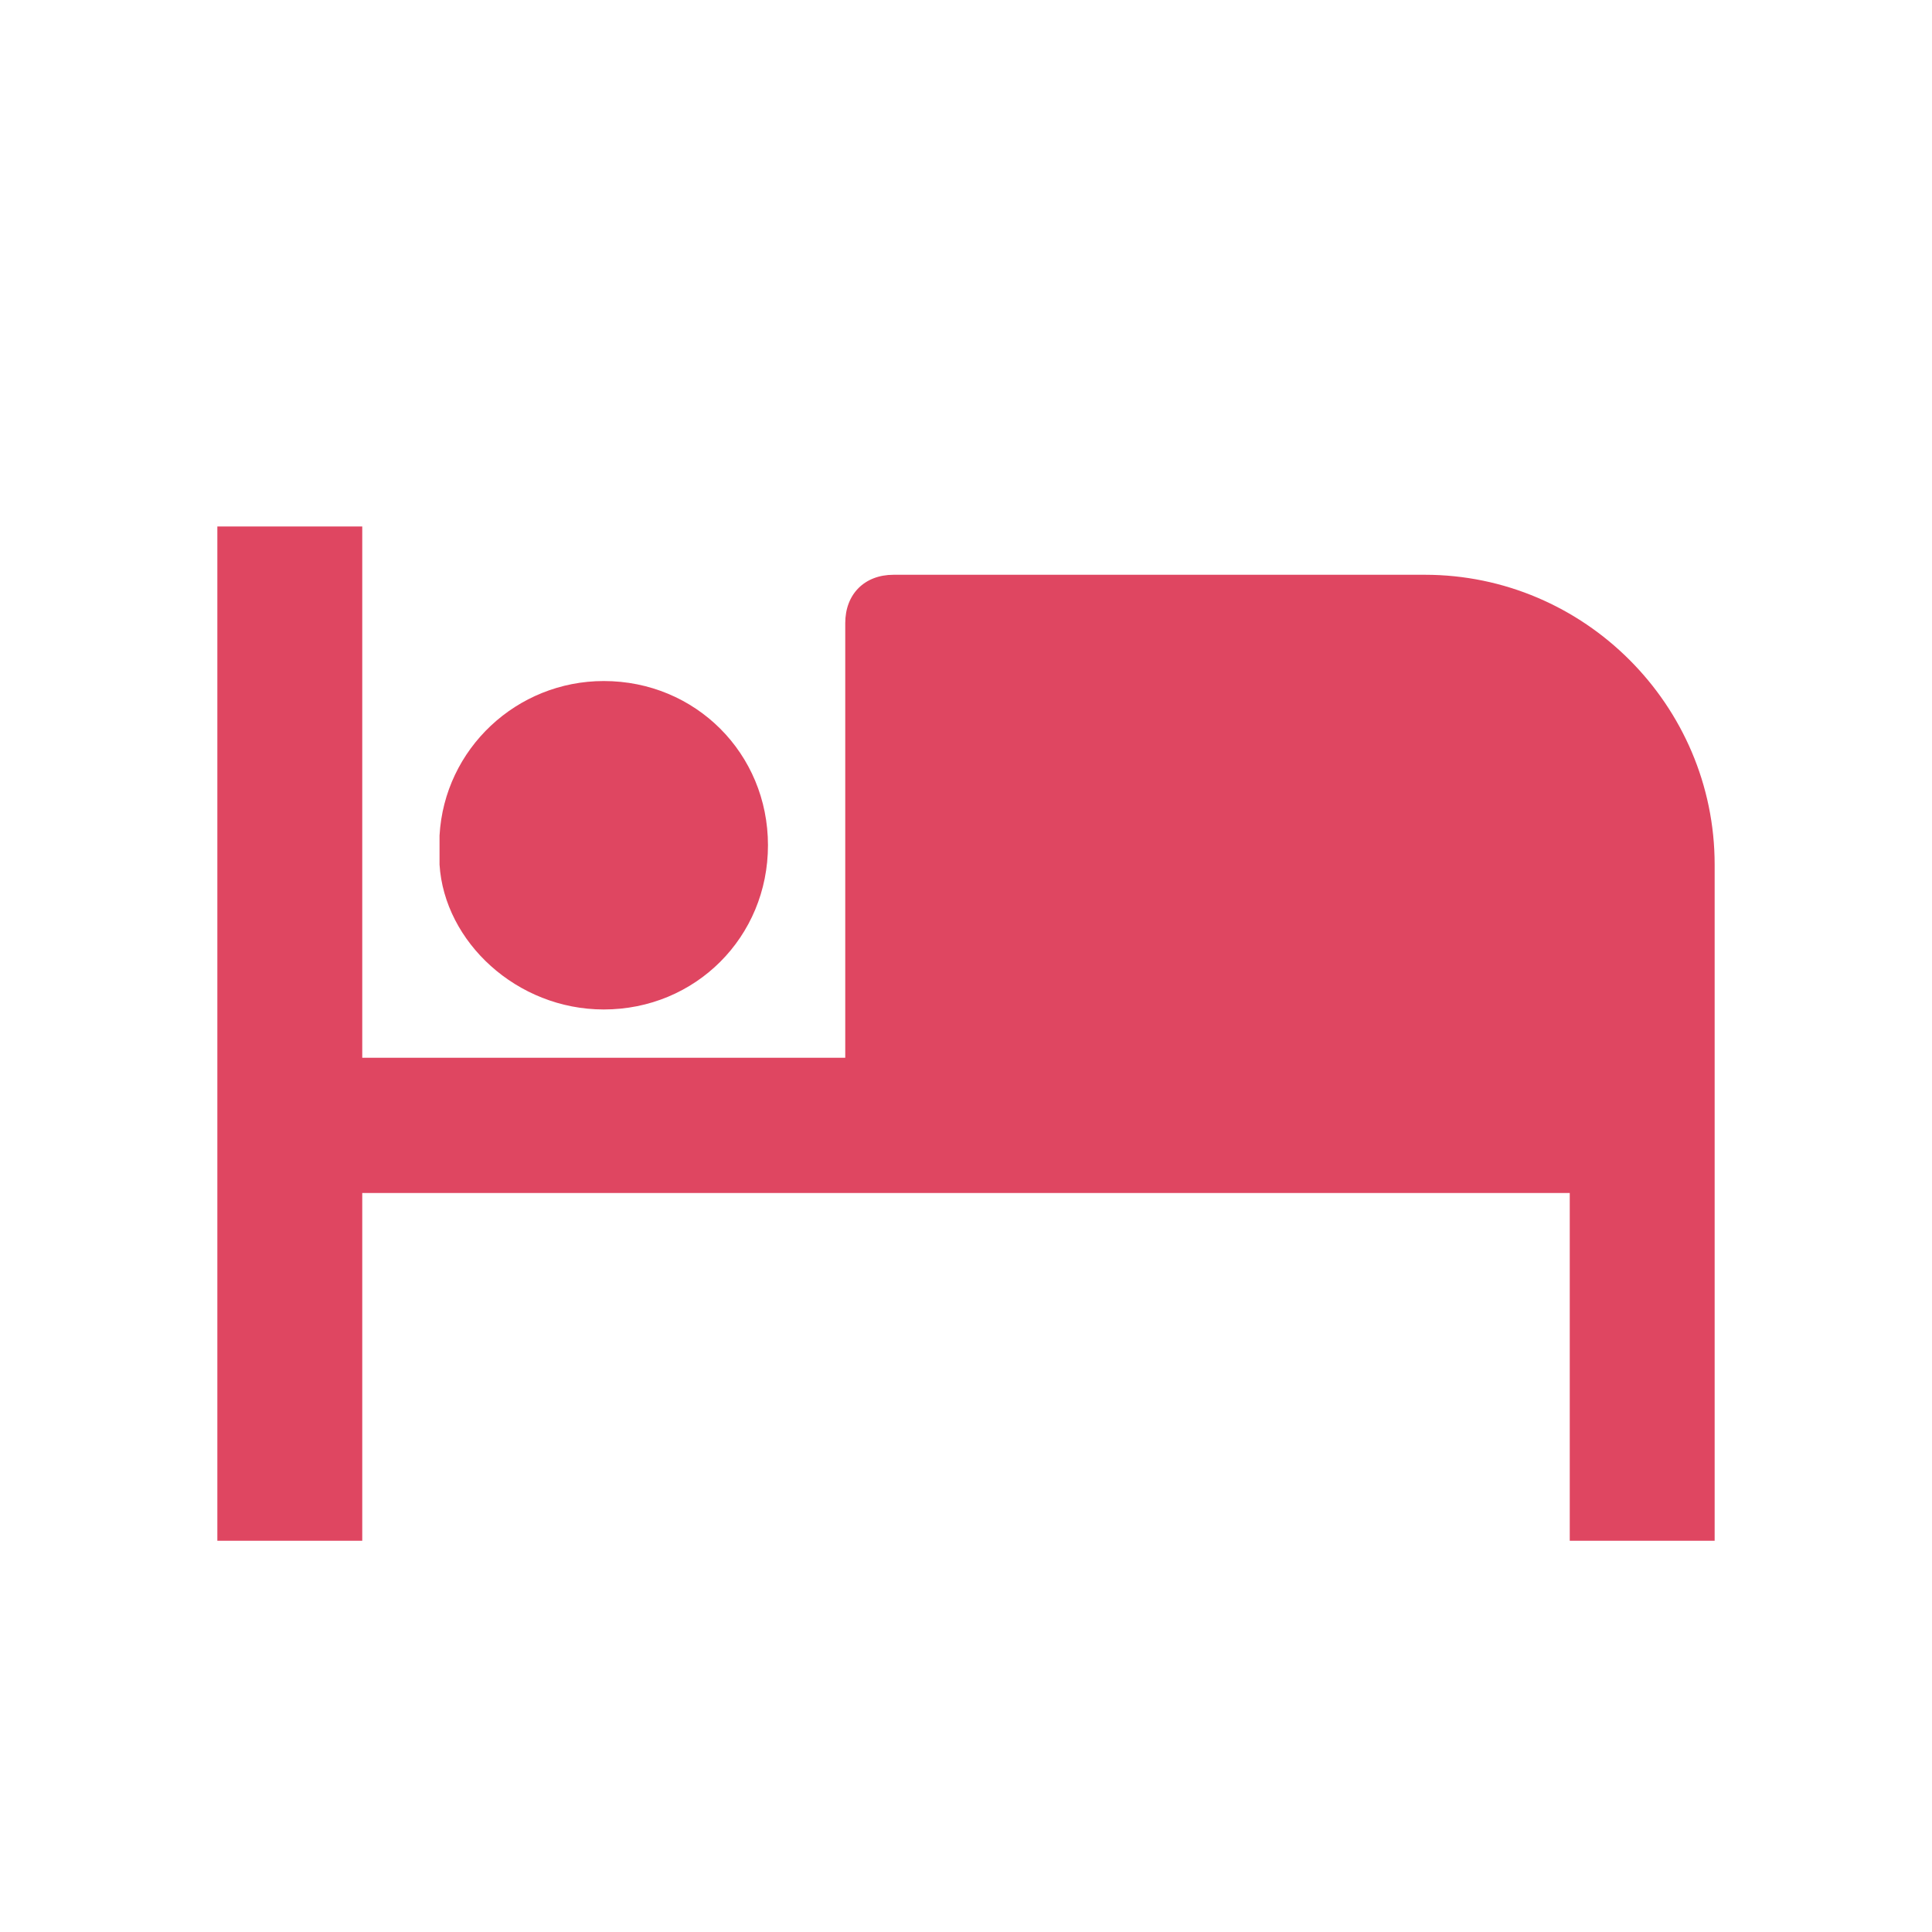 <?xml version="1.0" encoding="utf-8"?>
<!-- Generator: Adobe Illustrator 27.8.1, SVG Export Plug-In . SVG Version: 6.00 Build 0)  -->
<svg version="1.1" id="グループ_17525" xmlns="http://www.w3.org/2000/svg" xmlns:xlink="http://www.w3.org/1999/xlink" x="0px"
	 y="0px" viewBox="0 0 40 40" style="enable-background:new 0 0 40 40;" xml:space="preserve">
<style type="text/css">
	.st0{fill:#DF4661;}
</style>
<path class="st0" d="M12.5,20.9c1.9,0,3.4-1.5,3.4-3.4c0-1.9-1.5-3.4-3.4-3.4c-1.8,0-3.3,1.4-3.4,3.2l0,0.3l0,0.3
	C9.2,19.5,10.7,20.9,12.5,20.9z"/>
<path class="st0" d="M29.5,11.9h-11c-0.6,0-1,0.4-1,1v9h-10v-11h-3v21h3v-7.2h25v7.2h3v-9v-4v-1C35.5,14.6,32.8,11.9,29.5,11.9z"/>
</svg>
